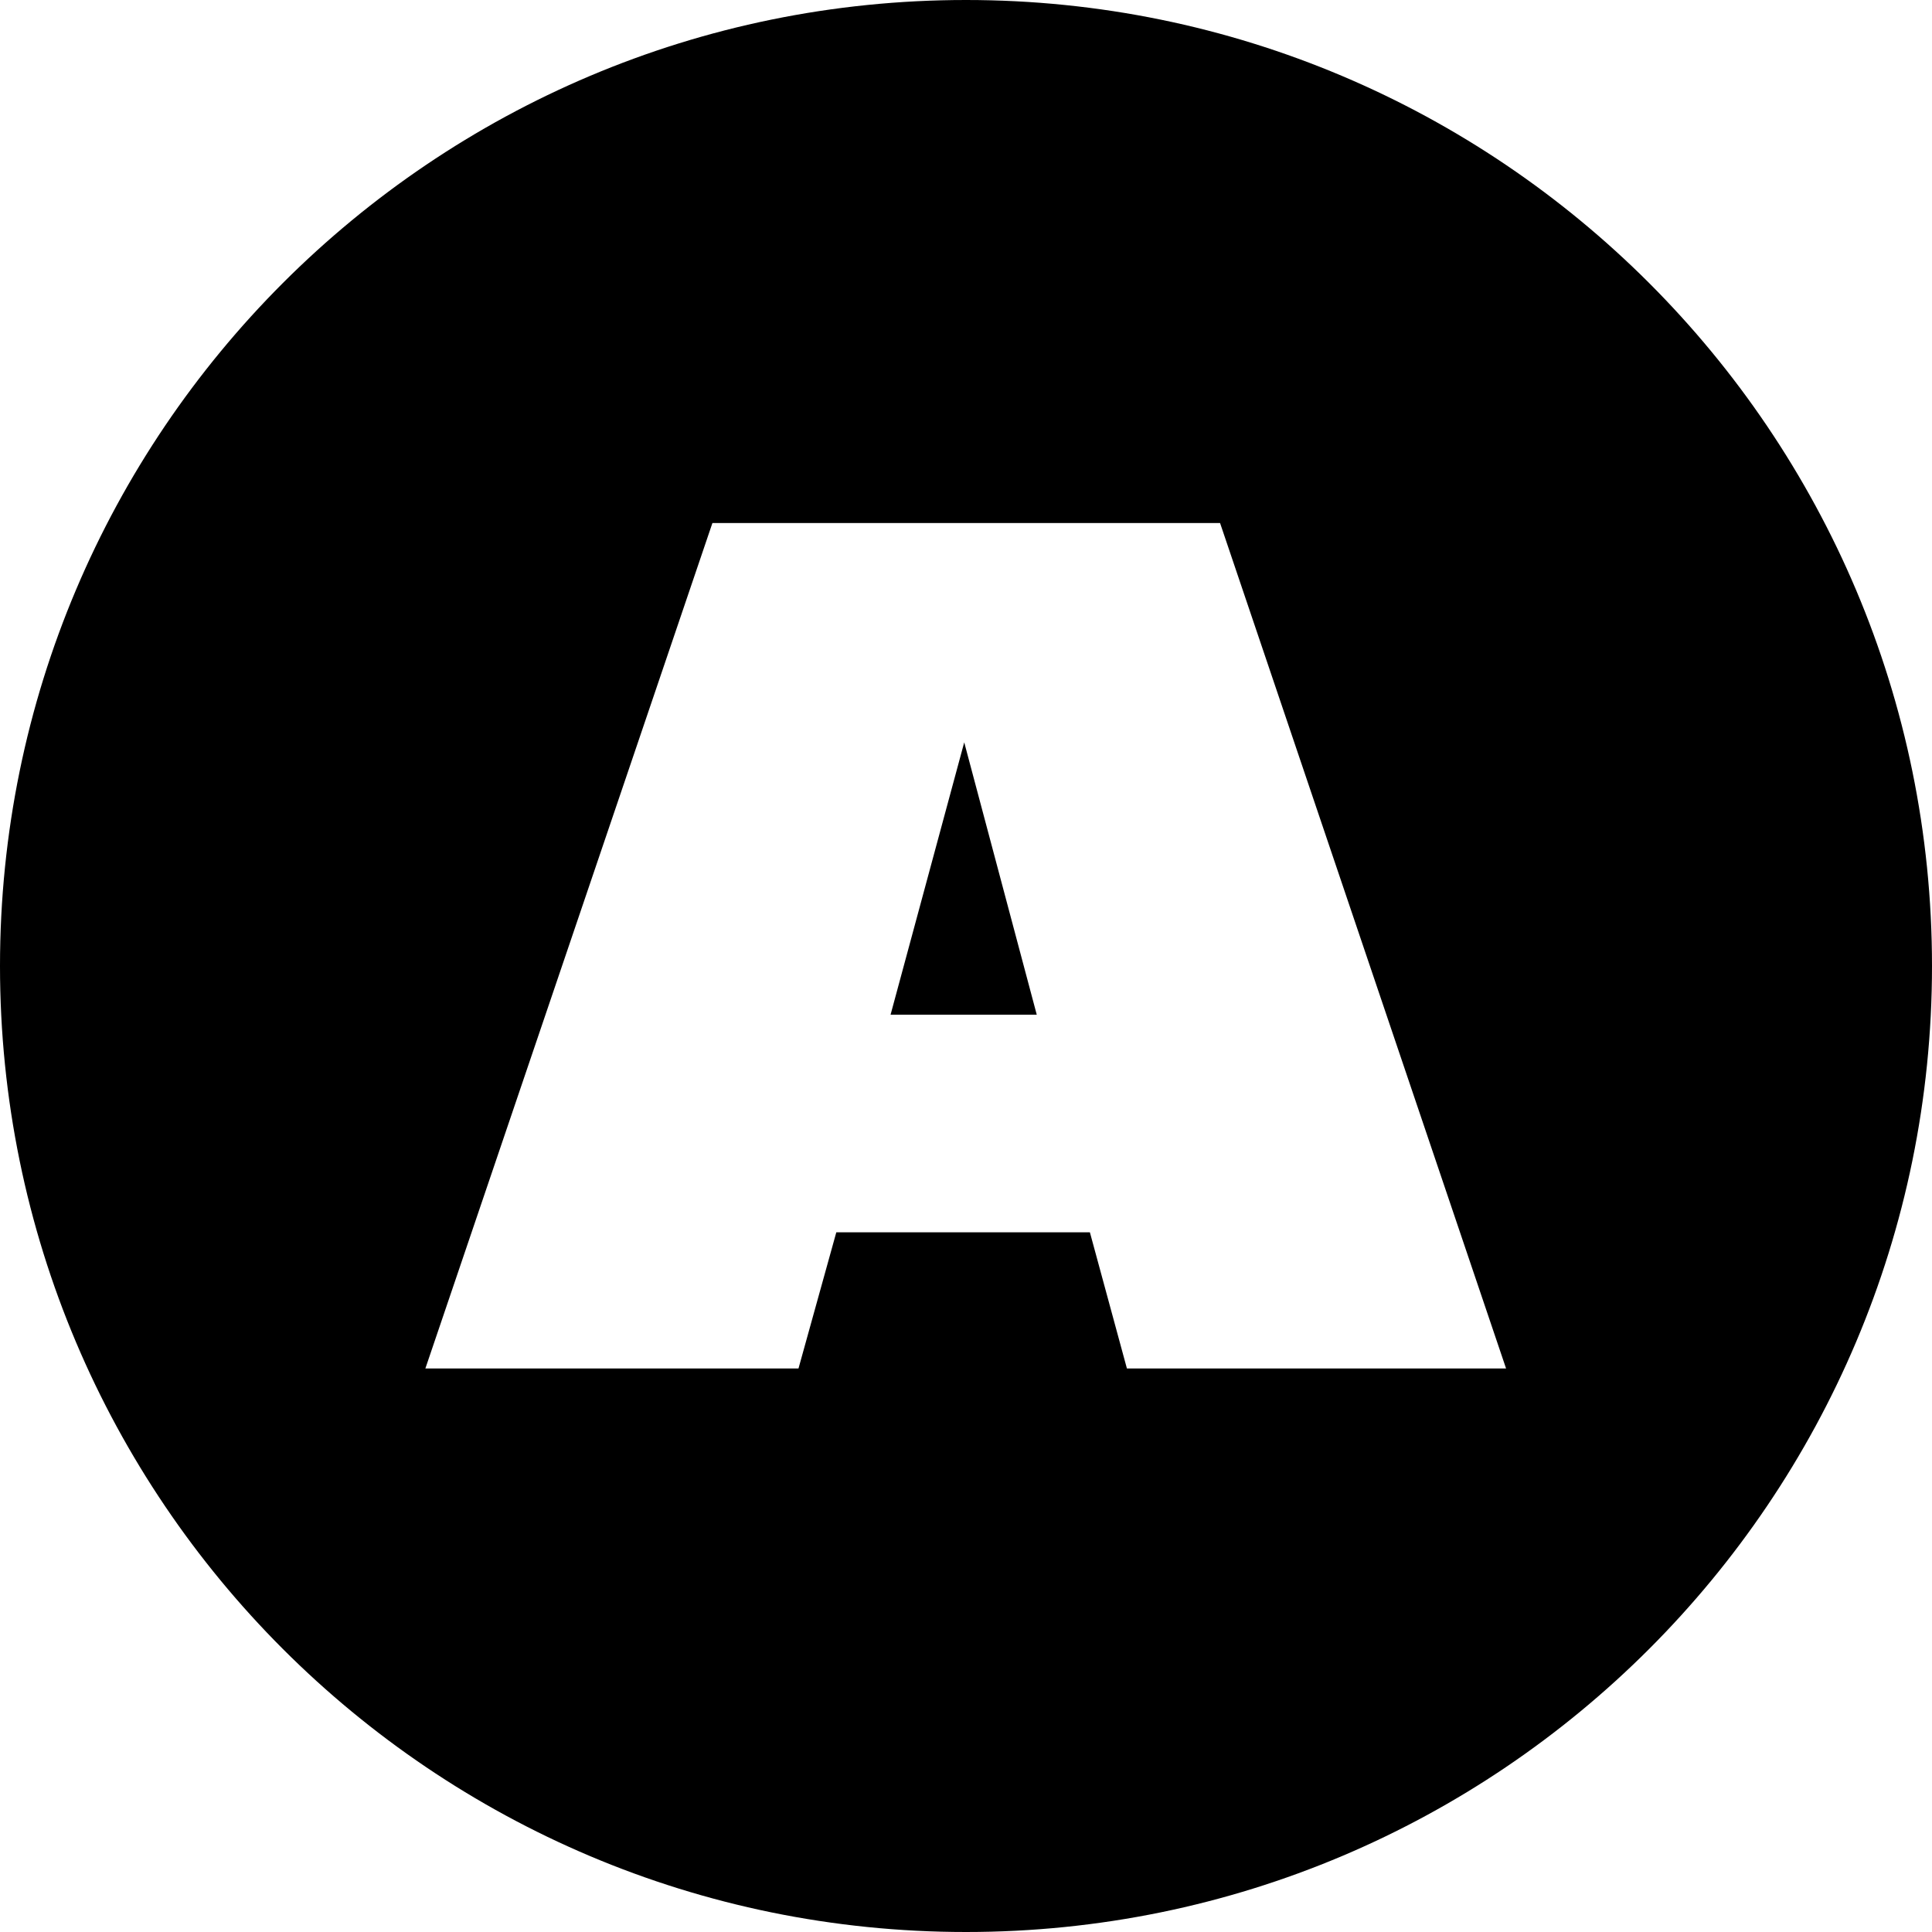<svg width="24" height="24" viewBox="0 0 24 24" fill="none" xmlns="http://www.w3.org/2000/svg">
    <path fill-rule="evenodd" clip-rule="evenodd" d="M12 24c6.627 0 12-5.373 12-12S18.627 0 12 0 0 5.373 0 12s5.373 12 12 12zm-2.08-7H5.284L8.85 6.497h6.306L18.709 17h-4.71l-.46-1.692h-3.15L9.919 17zm2.058-7.778-.915 3.383h1.816l-.901-3.383z" fill="#000"/>
</svg>
